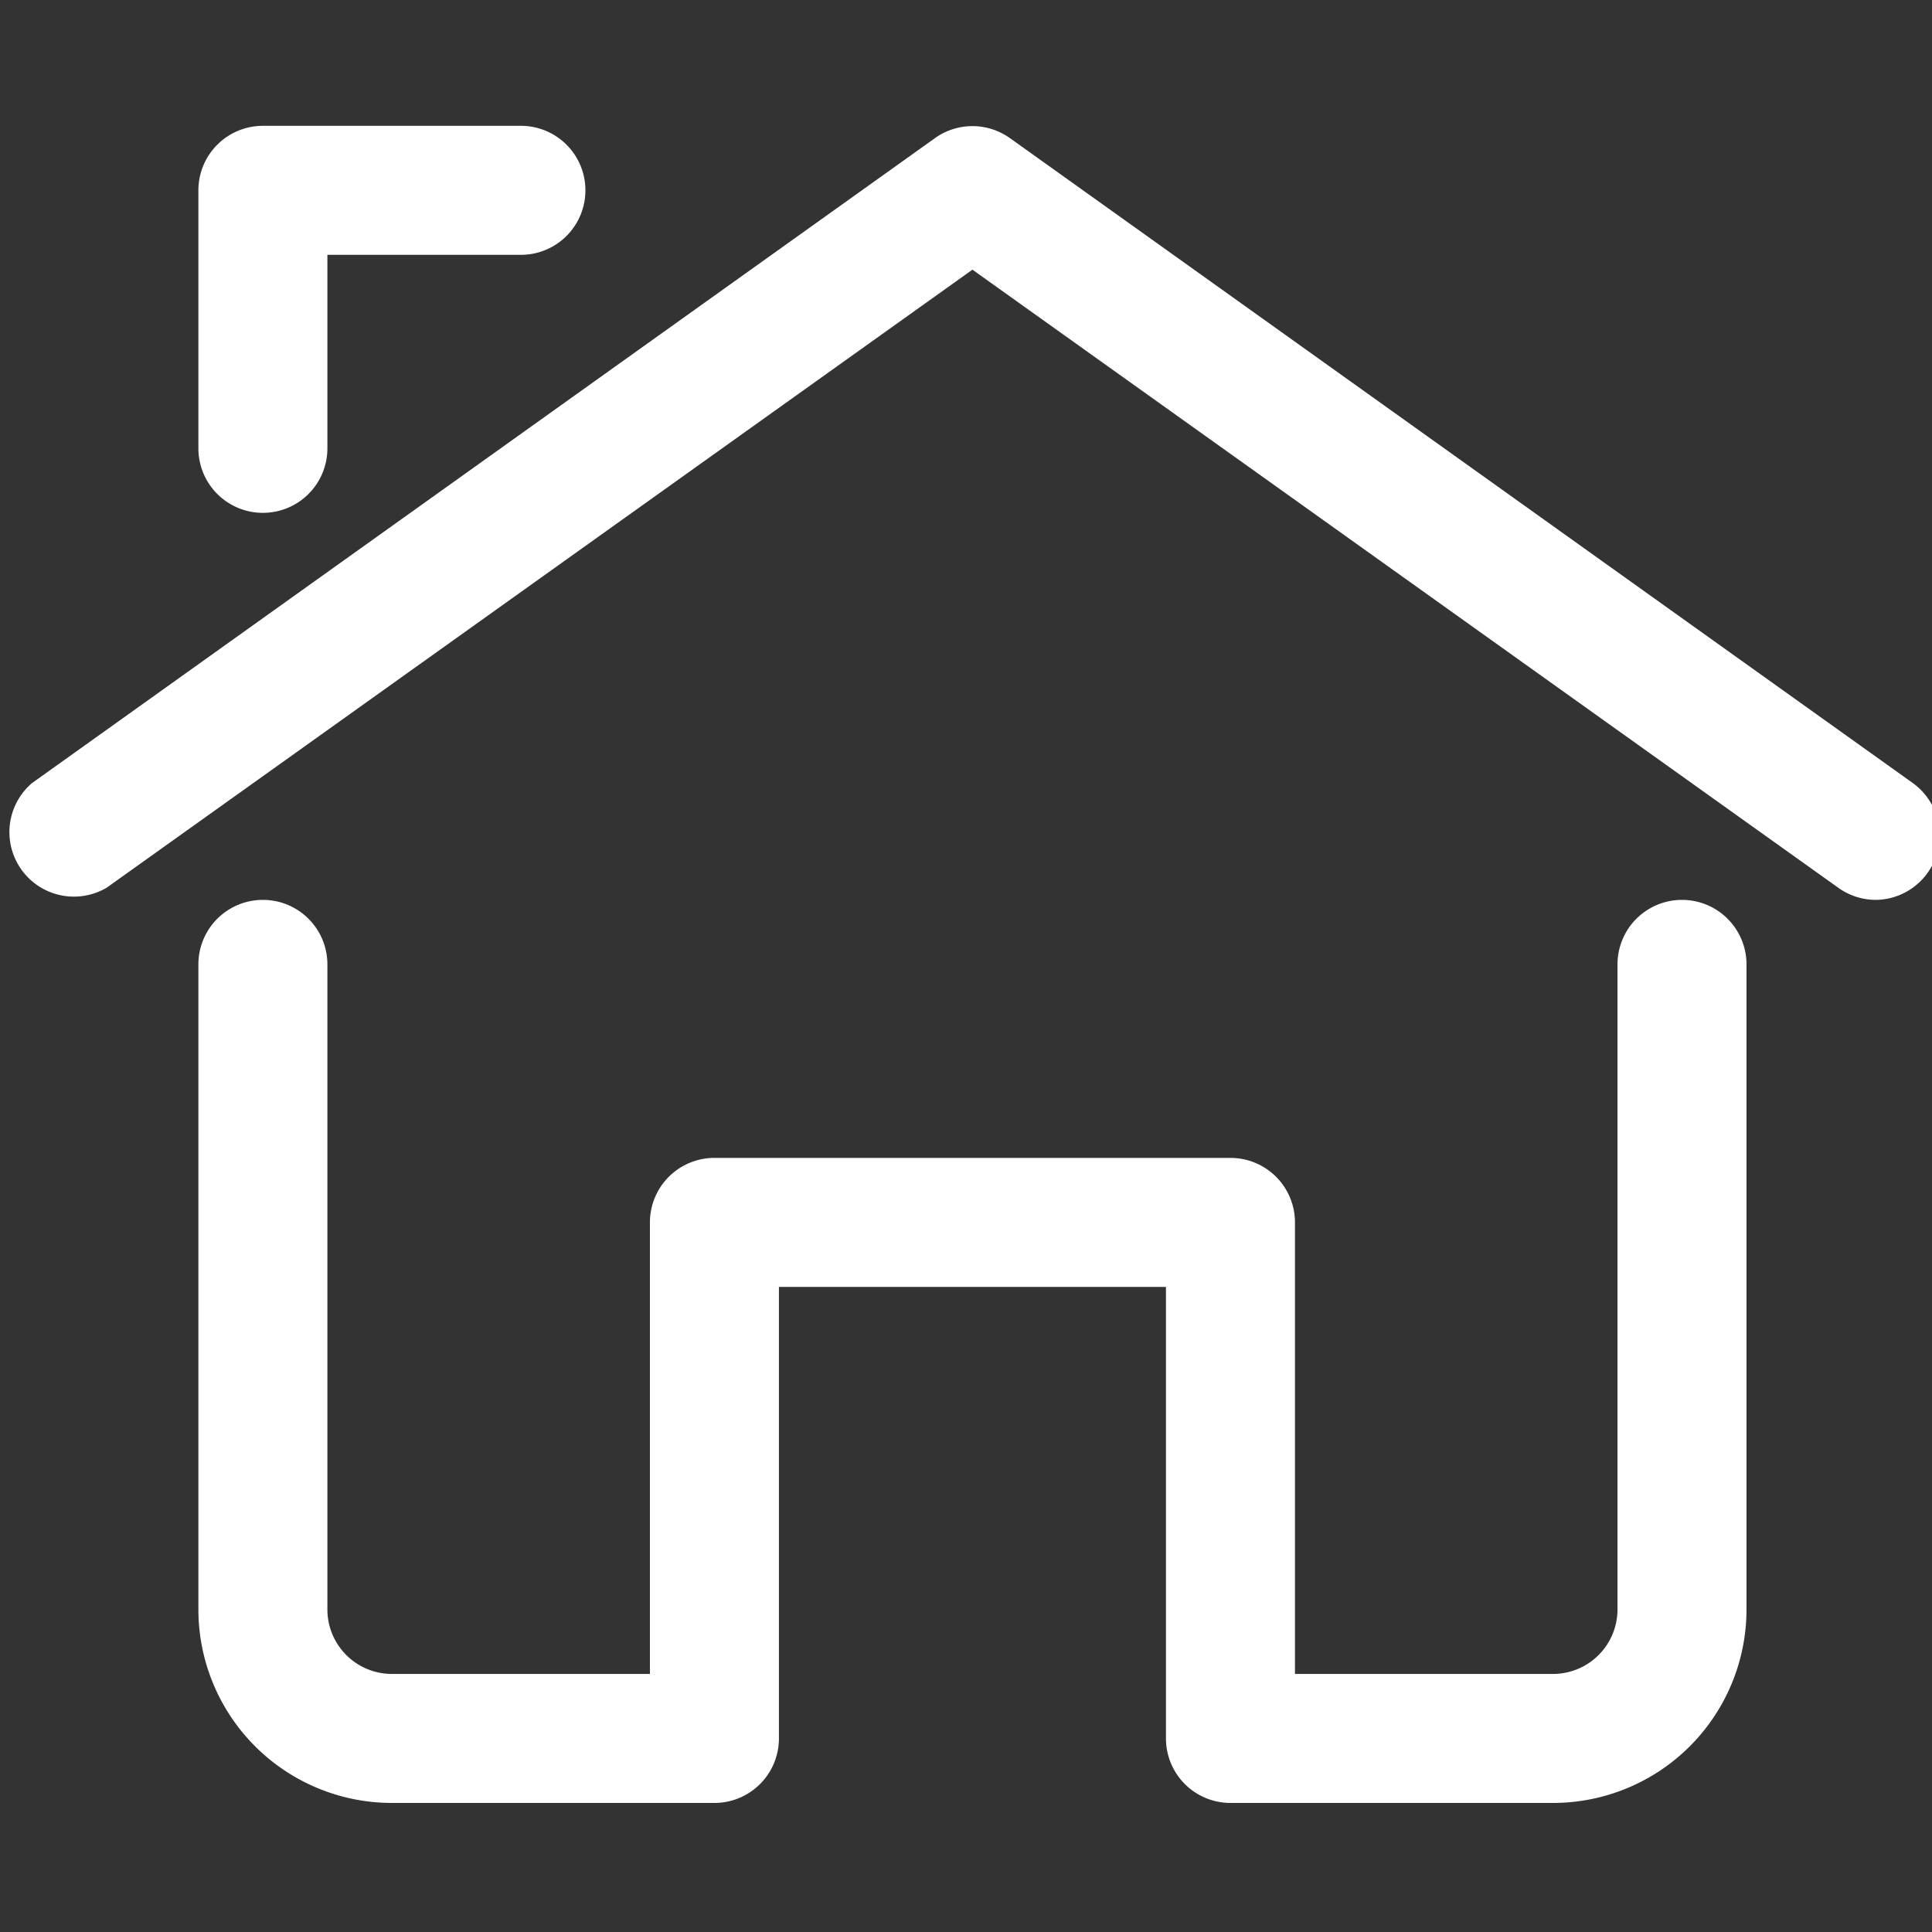 <?xml version="1.0" encoding="UTF-8" standalone="no"?>
<svg
   xmlns:dc="http://purl.org/dc/elements/1.1/"
   xmlns:cc="http://creativecommons.org/ns#"
   xmlns:rdf="http://www.w3.org/1999/02/22-rdf-syntax-ns#"
   xmlns:svg="http://www.w3.org/2000/svg"
   xmlns="http://www.w3.org/2000/svg"
   xmlns:sodipodi="http://sodipodi.sourceforge.net/DTD/sodipodi-0.dtd"
   xmlns:inkscape="http://www.inkscape.org/namespaces/inkscape"
   width="800"
   height="800"
   id="svg2"
   version="1.1"
   inkscape:version="0.91 r13725"
   sodipodi:docname="NAUJIENOS.svg">
  <rect width="100%" height="100%" fill="#333333" stroke="none"/>
  <defs
     id="defs20" />
  <sodipodi:namedview
     pagecolor="#ffffff"
     bordercolor="#666666"
     borderopacity="1"
     objecttolerance="10"
     gridtolerance="10"
     guidetolerance="10"
     inkscape:pageopacity="0"
     inkscape:pageshadow="2"
     inkscape:window-width="1318"
     inkscape:window-height="999"
     id="namedview18"
     showgrid="false"
     inkscape:zoom="0.35355339"
     inkscape:cx="-289.47536"
     inkscape:cy="162.45921"
     inkscape:window-x="2041"
     inkscape:window-y="98"
     inkscape:window-maximized="0"
     inkscape:current-layer="svg2" />
  <g
     id="g6"
     transform="translate(0,768)">
    <title
       id="title8">background</title>
    <rect
       id="canvas_background"
       height="402"
       width="582"
       y="-1"
       x="-1"
       style="fill:none" />
  </g>
  <g
     id="g11"
     transform="matrix(26.71,0,0,26.71,-24.692,-28.03)">
    <title
       id="title13">Layer 1</title>
    <path
       id="svg_1"
       d="M 30,15 A 1,1 0 0 1 29.42,14.81 L 16,5.23 2.58,14.81 A 1,1 0 0 1 1.42,13.19 l 14,-10 a 1,1 0 0 1 1.16,0 l 14,10 a 1,1 0 0 1 -0.58,1.81 z"
       class="cls-1"
       inkscape:connector-curvature="0"
       style="fill:#ffffff;fill-opacity:1" />
    <path
       id="svg_2"
       d="M 5,9 A 1,1 0 0 1 4,8 L 4,4 A 1,1 0 0 1 5,3 L 9,3 A 1,1 0 0 1 9,5 L 6,5 6,8 A 1,1 0 0 1 5,9 Z"
       class="cls-1"
       inkscape:connector-curvature="0"
       style="fill:#ffffff;fill-opacity:1" />
    <path
       id="svg_3"
       d="m 25,29 -5,0 a 1,1 0 0 1 -1,-1 l 0,-7 -6,0 0,7 a 1,1 0 0 1 -1,1 L 7,29 A 3,3 0 0 1 4,26 L 4,16 a 1,1 0 0 1 2,0 l 0,10 a 1,1 0 0 0 1,1 l 4,0 0,-7 a 1,1 0 0 1 1,-1 l 8,0 a 1,1 0 0 1 1,1 l 0,7 4,0 a 1,1 0 0 0 1,-1 l 0,-10 a 1,1 0 0 1 2,0 l 0,10 a 3,3 0 0 1 -3,3 z"
       class="cls-1"
       inkscape:connector-curvature="0"
       style="fill:#ffffff;fill-opacity:1" />
  </g>
</svg>
